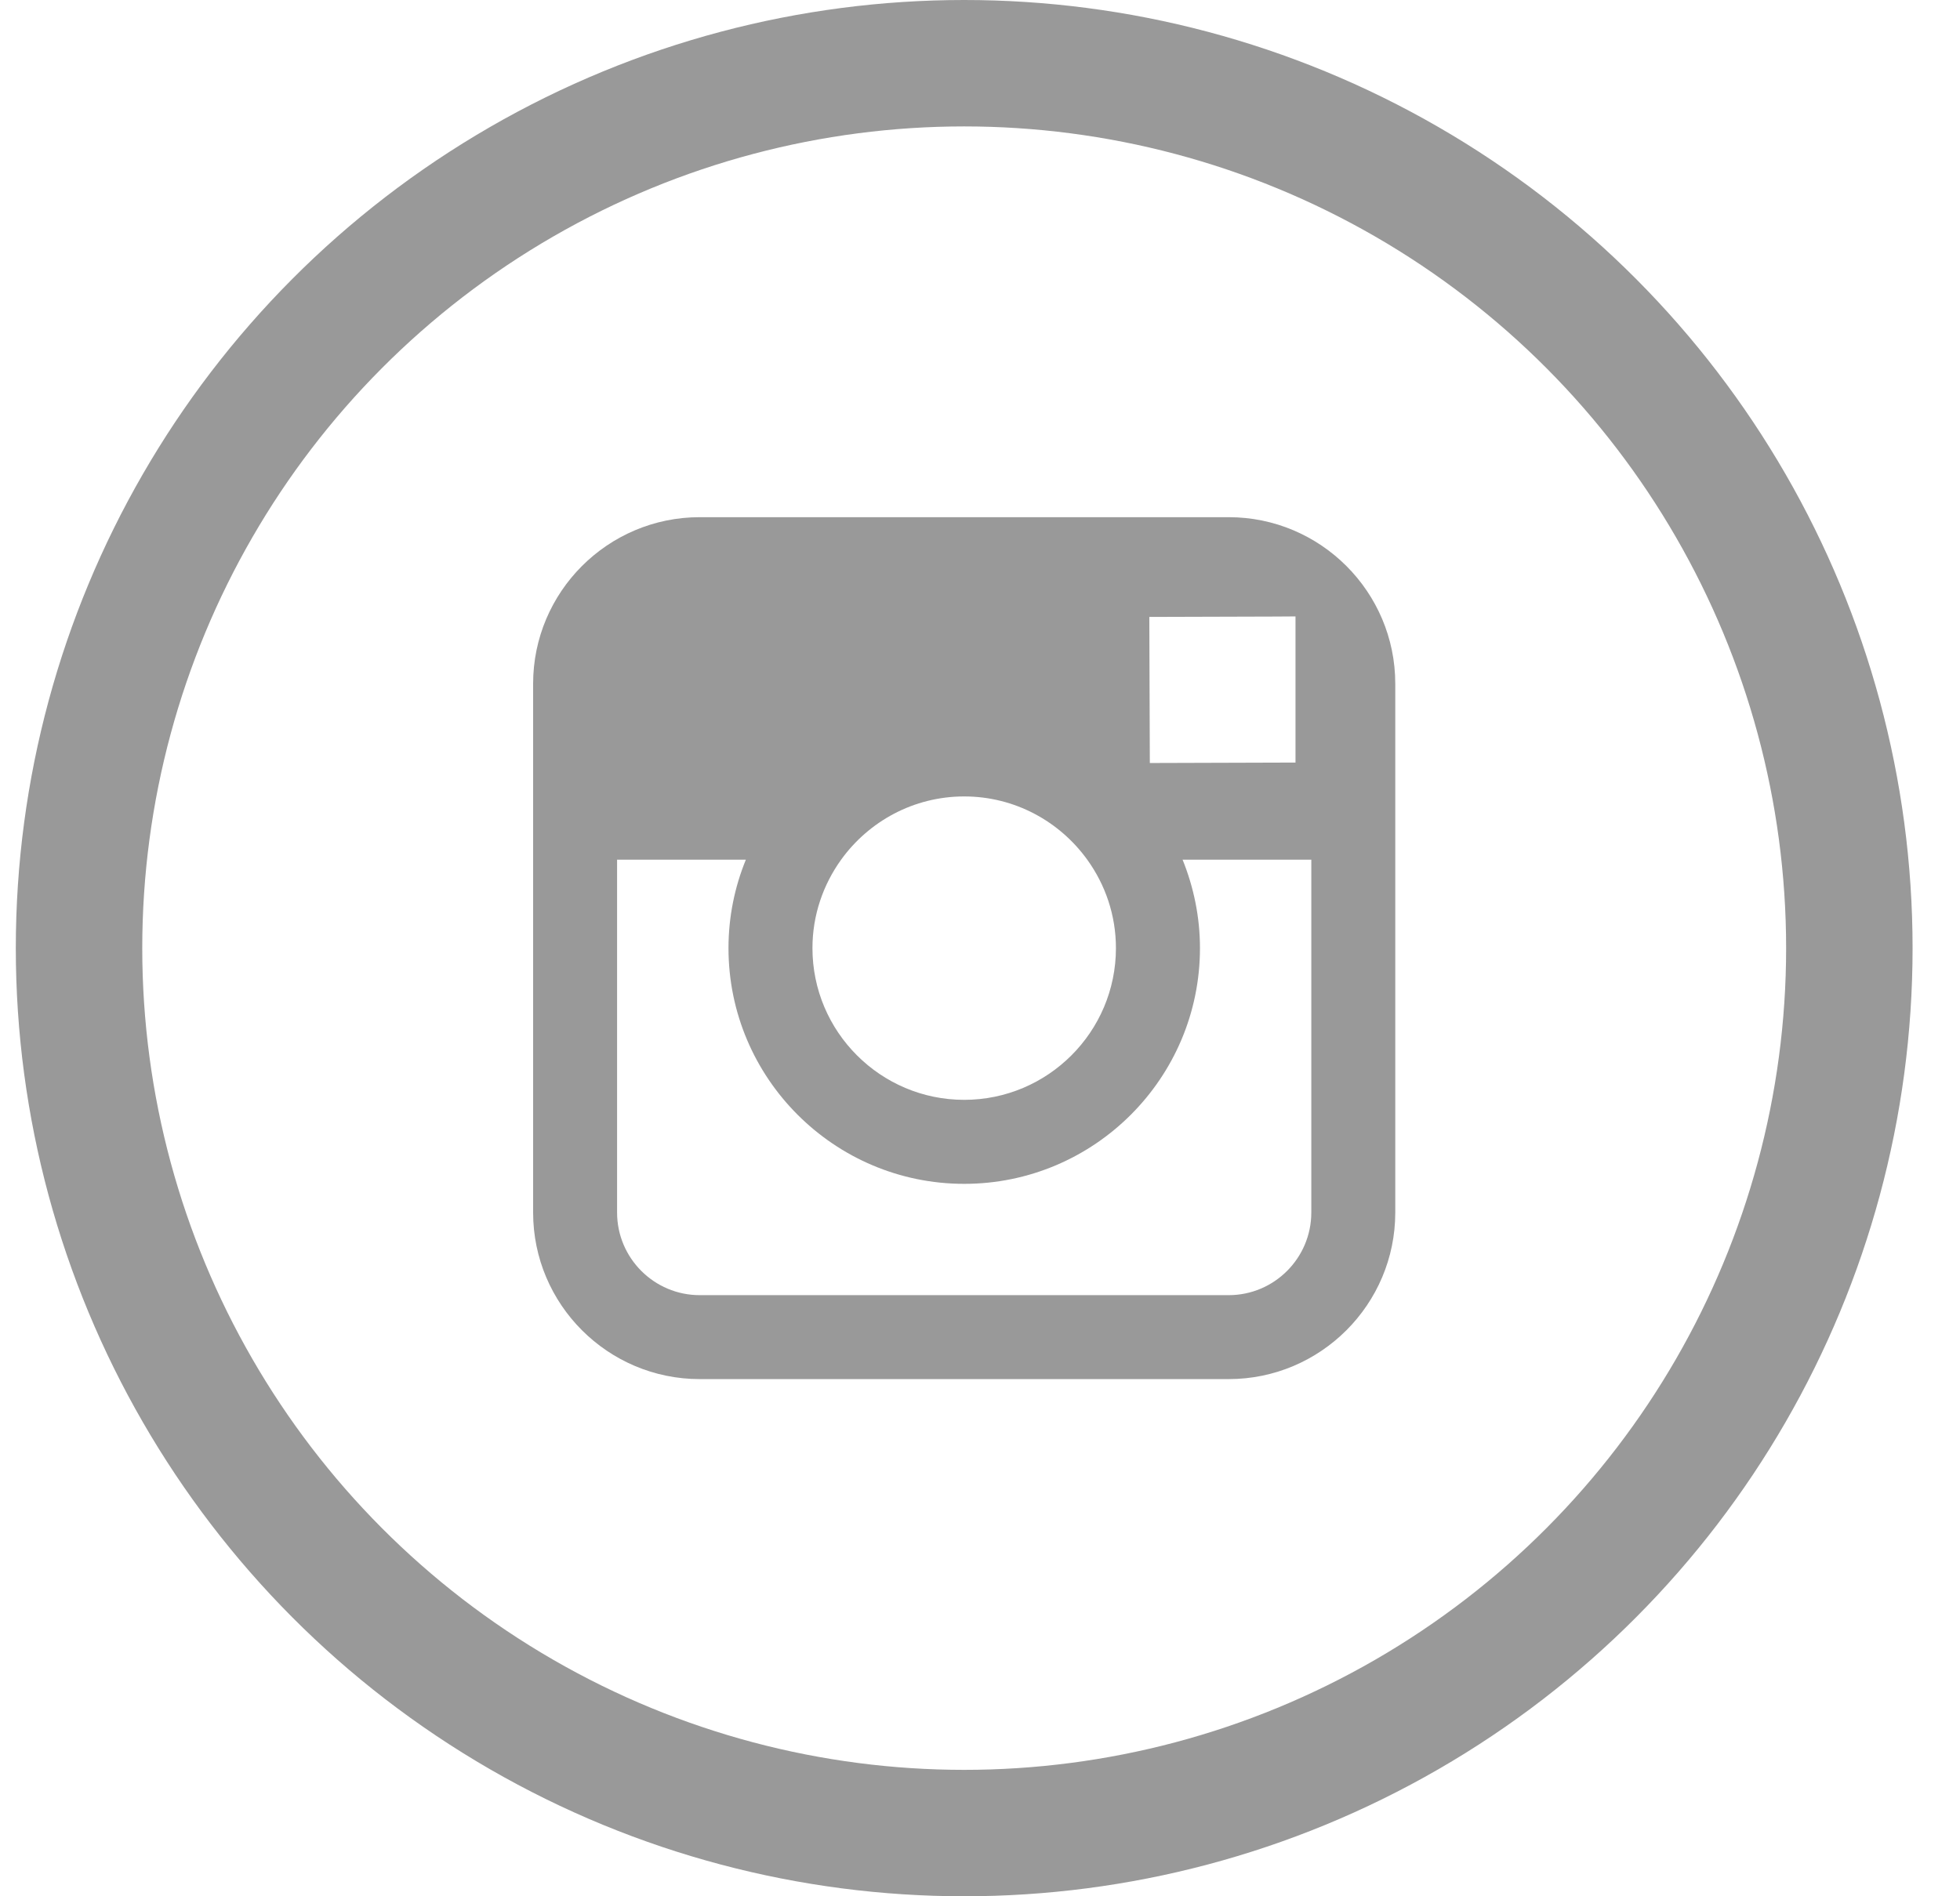 <svg xmlns="http://www.w3.org/2000/svg" width="31" height="30" viewBox="0 0 31 30">
    <g fill="none" fill-rule="evenodd" transform="translate(.25)">
        <circle cx="15" cy="15" r="14" stroke="#999" stroke-width="2"/>
        <path fill="#999" d="M19.183 8.182h-8.366c-1.453 0-2.635 1.182-2.635 2.635v8.366c0 1.453 1.182 2.635 2.635 2.635h8.366c1.453 0 2.635-1.182 2.635-2.635v-8.366c0-1.453-1.182-2.635-2.635-2.635zm.756 1.572l.301-.002v2.312l-2.304.007-.008-2.311 2.01-.006zM13.054 13.6c.436-.604 1.145-1 1.946-1 .801 0 1.51.396 1.946 1 .285.395.454.877.454 1.4 0 1.323-1.076 2.4-2.4 2.4-1.323 0-2.4-1.077-2.4-2.4 0-.523.17-1.005.454-1.4zm7.436 5.583c0 .72-.586 1.307-1.307 1.307h-8.366c-.72 0-1.307-.586-1.307-1.307V13.6h2.037c-.177.433-.275.905-.275 1.4 0 2.056 1.672 3.729 3.728 3.729 2.057 0 3.729-1.673 3.729-3.729 0-.495-.1-.967-.275-1.4h2.036v5.583z"/>
    </g>
</svg>
